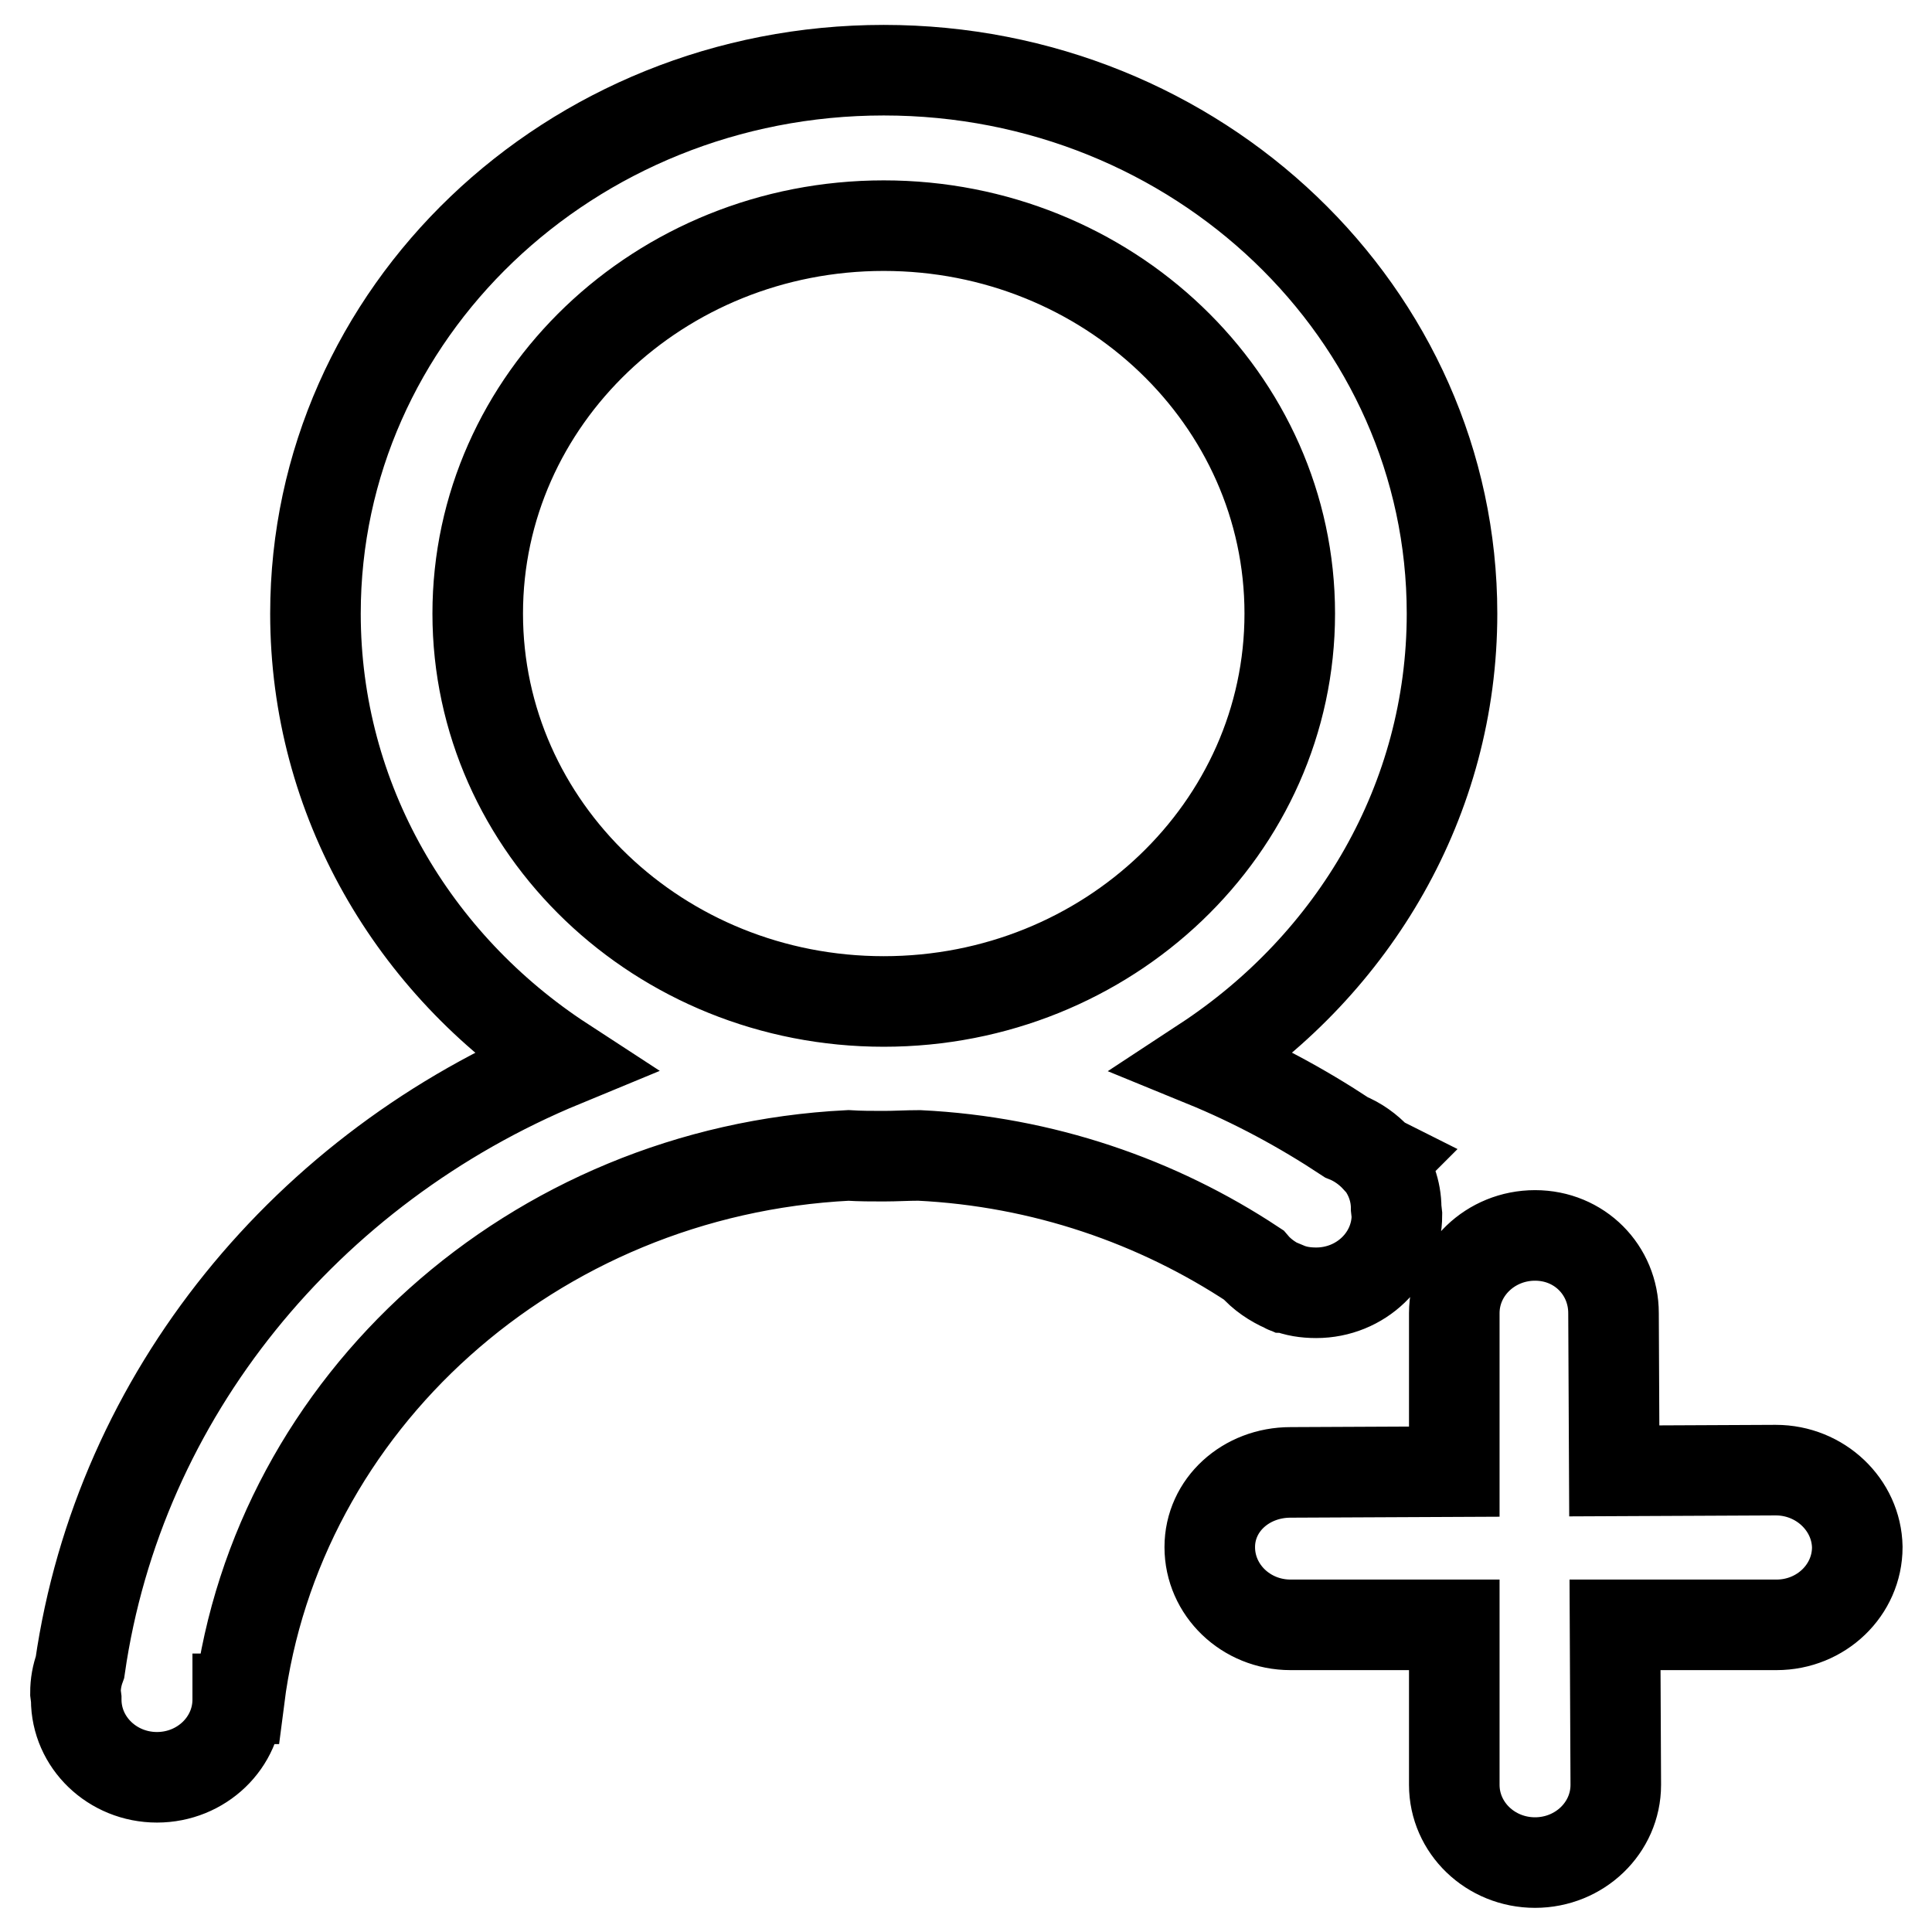 <?xml version="1.0" encoding="utf-8"?>
<!-- Svg Vector Icons : http://www.onlinewebfonts.com/icon -->
<!DOCTYPE svg PUBLIC "-//W3C//DTD SVG 1.1//EN" "http://www.w3.org/Graphics/SVG/1.1/DTD/svg11.dtd">
<svg version="1.1" xmlns="http://www.w3.org/2000/svg" xmlns:xlink="http://www.w3.org/1999/xlink" x="0px" y="0px" viewBox="0 0 256 256" enable-background="new 0 0 256 256" xml:space="preserve">
<g> <path stroke-width="12" fill-opacity="0" stroke="#000000"  d="M235.3,194.8l-21.4,0.1l-0.1-20.9c0-5.7-4.5-10.3-10.4-10.3c-5.9,0-10.7,4.6-10.7,10.3l0,21l-21.7,0.1 c-5.9,0-10.7,4.3-10.7,9.9c0,5.7,4.8,10.3,10.7,10.3l21.7,0l0,21.2c0,5.7,4.8,10.3,10.7,10.3c5.9,0,10.7-4.6,10.7-10.3l-0.1-21.2 l21.4,0c5.9,0,10.7-4.6,10.7-10.3C246,199.4,241.2,194.8,235.3,194.8L235.3,194.8z M170.3,170.6c0.1,0,0.1,0.1,0.2,0.1v-0.1 c1.2,0.5,2.5,0.7,3.9,0.7c5.9,0,10.7-4.6,10.7-10.3l-0.1-0.9c0-2.3-0.8-4.4-2.1-6.1l0.1-0.1c-0.2-0.1-0.4-0.3-0.6-0.4 c-1.1-1.2-2.5-2.2-4-2.8c-5.9-3.9-12.2-7.3-18.8-10c19.8-13,32.8-34.7,32.8-59.4c0-39.8-33.7-72-75.3-72c-41.6,0-75.3,32.2-75.3,72 c0,24.7,13,46.5,32.8,59.4c-33.9,14-58.8,44.1-64,80.2c-0.4,1.1-0.6,2.2-0.6,3.4l0.1,0.8l0,0h0l0,0.1c0,5.7,4.8,10.3,10.7,10.3 c5.9,0,10.7-4.6,10.7-10.3l0-0.1h0.2c5-39.2,38.9-69.9,80.7-72c1.6,0.1,3.1,0.1,4.7,0.1c1.6,0,3.1-0.1,4.7-0.1 c16.4,0.8,31.6,6.1,44.3,14.5C167.2,168.9,168.7,169.9,170.3,170.6L170.3,170.6z M117.1,132.7c-29.7,0-53.8-23-53.8-51.4 c0-28.4,24.1-51.4,53.8-51.4c29.7,0,53.8,23,53.8,51.4C170.9,109.7,146.8,132.7,117.1,132.7L117.1,132.7z"/></g>
</svg>